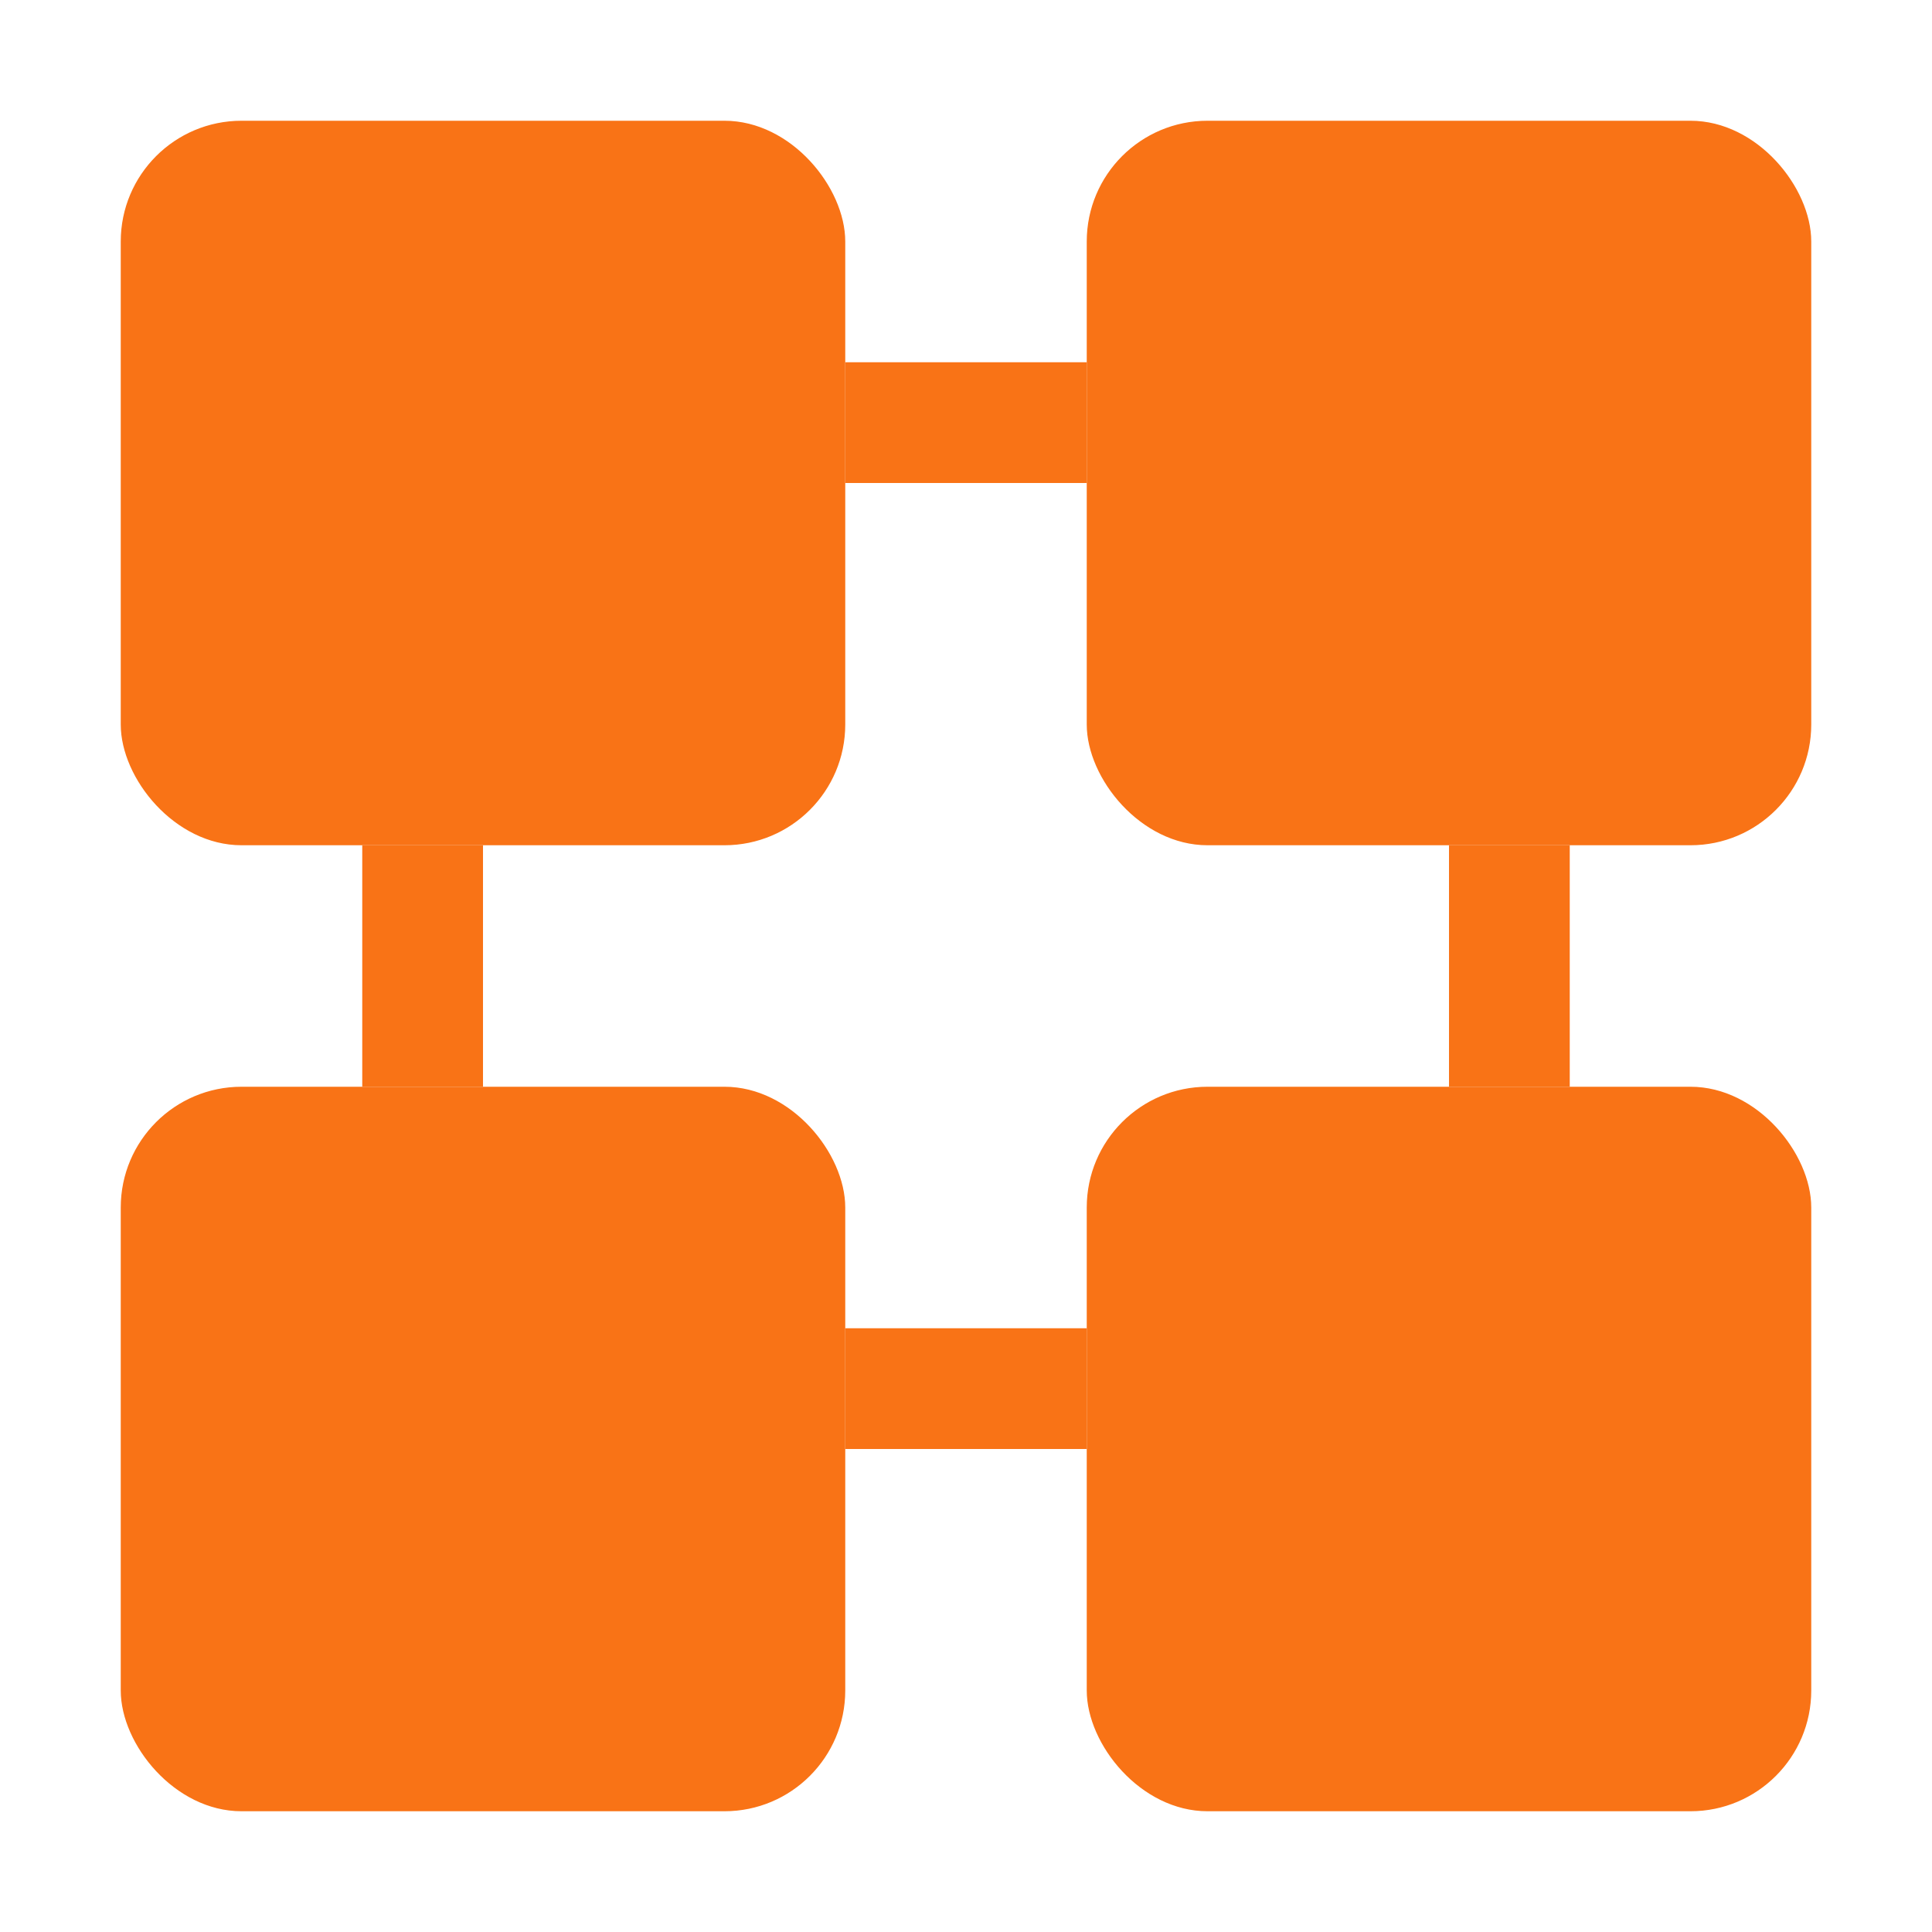 <svg width="32" height="32" viewBox="0 0 32 32" fill="none" xmlns="http://www.w3.org/2000/svg">
  <!-- Interconnected squares pattern -->
  <rect x="2" y="2" width="12" height="12" rx="2" fill="#F97316" />
  <rect x="18" y="2" width="12" height="12" rx="2" fill="#F97316" />
  <rect x="2" y="18" width="12" height="12" rx="2" fill="#F97316" />
  <rect x="18" y="18" width="12" height="12" rx="2" fill="#F97316" />
  
  <!-- Connecting lines -->
  <rect x="14" y="6" width="4" height="2" fill="#F97316" />
  <rect x="6" y="14" width="2" height="4" fill="#F97316" />
  <rect x="14" y="22" width="4" height="2" fill="#F97316" />
  <rect x="24" y="14" width="2" height="4" fill="#F97316" />
</svg>
